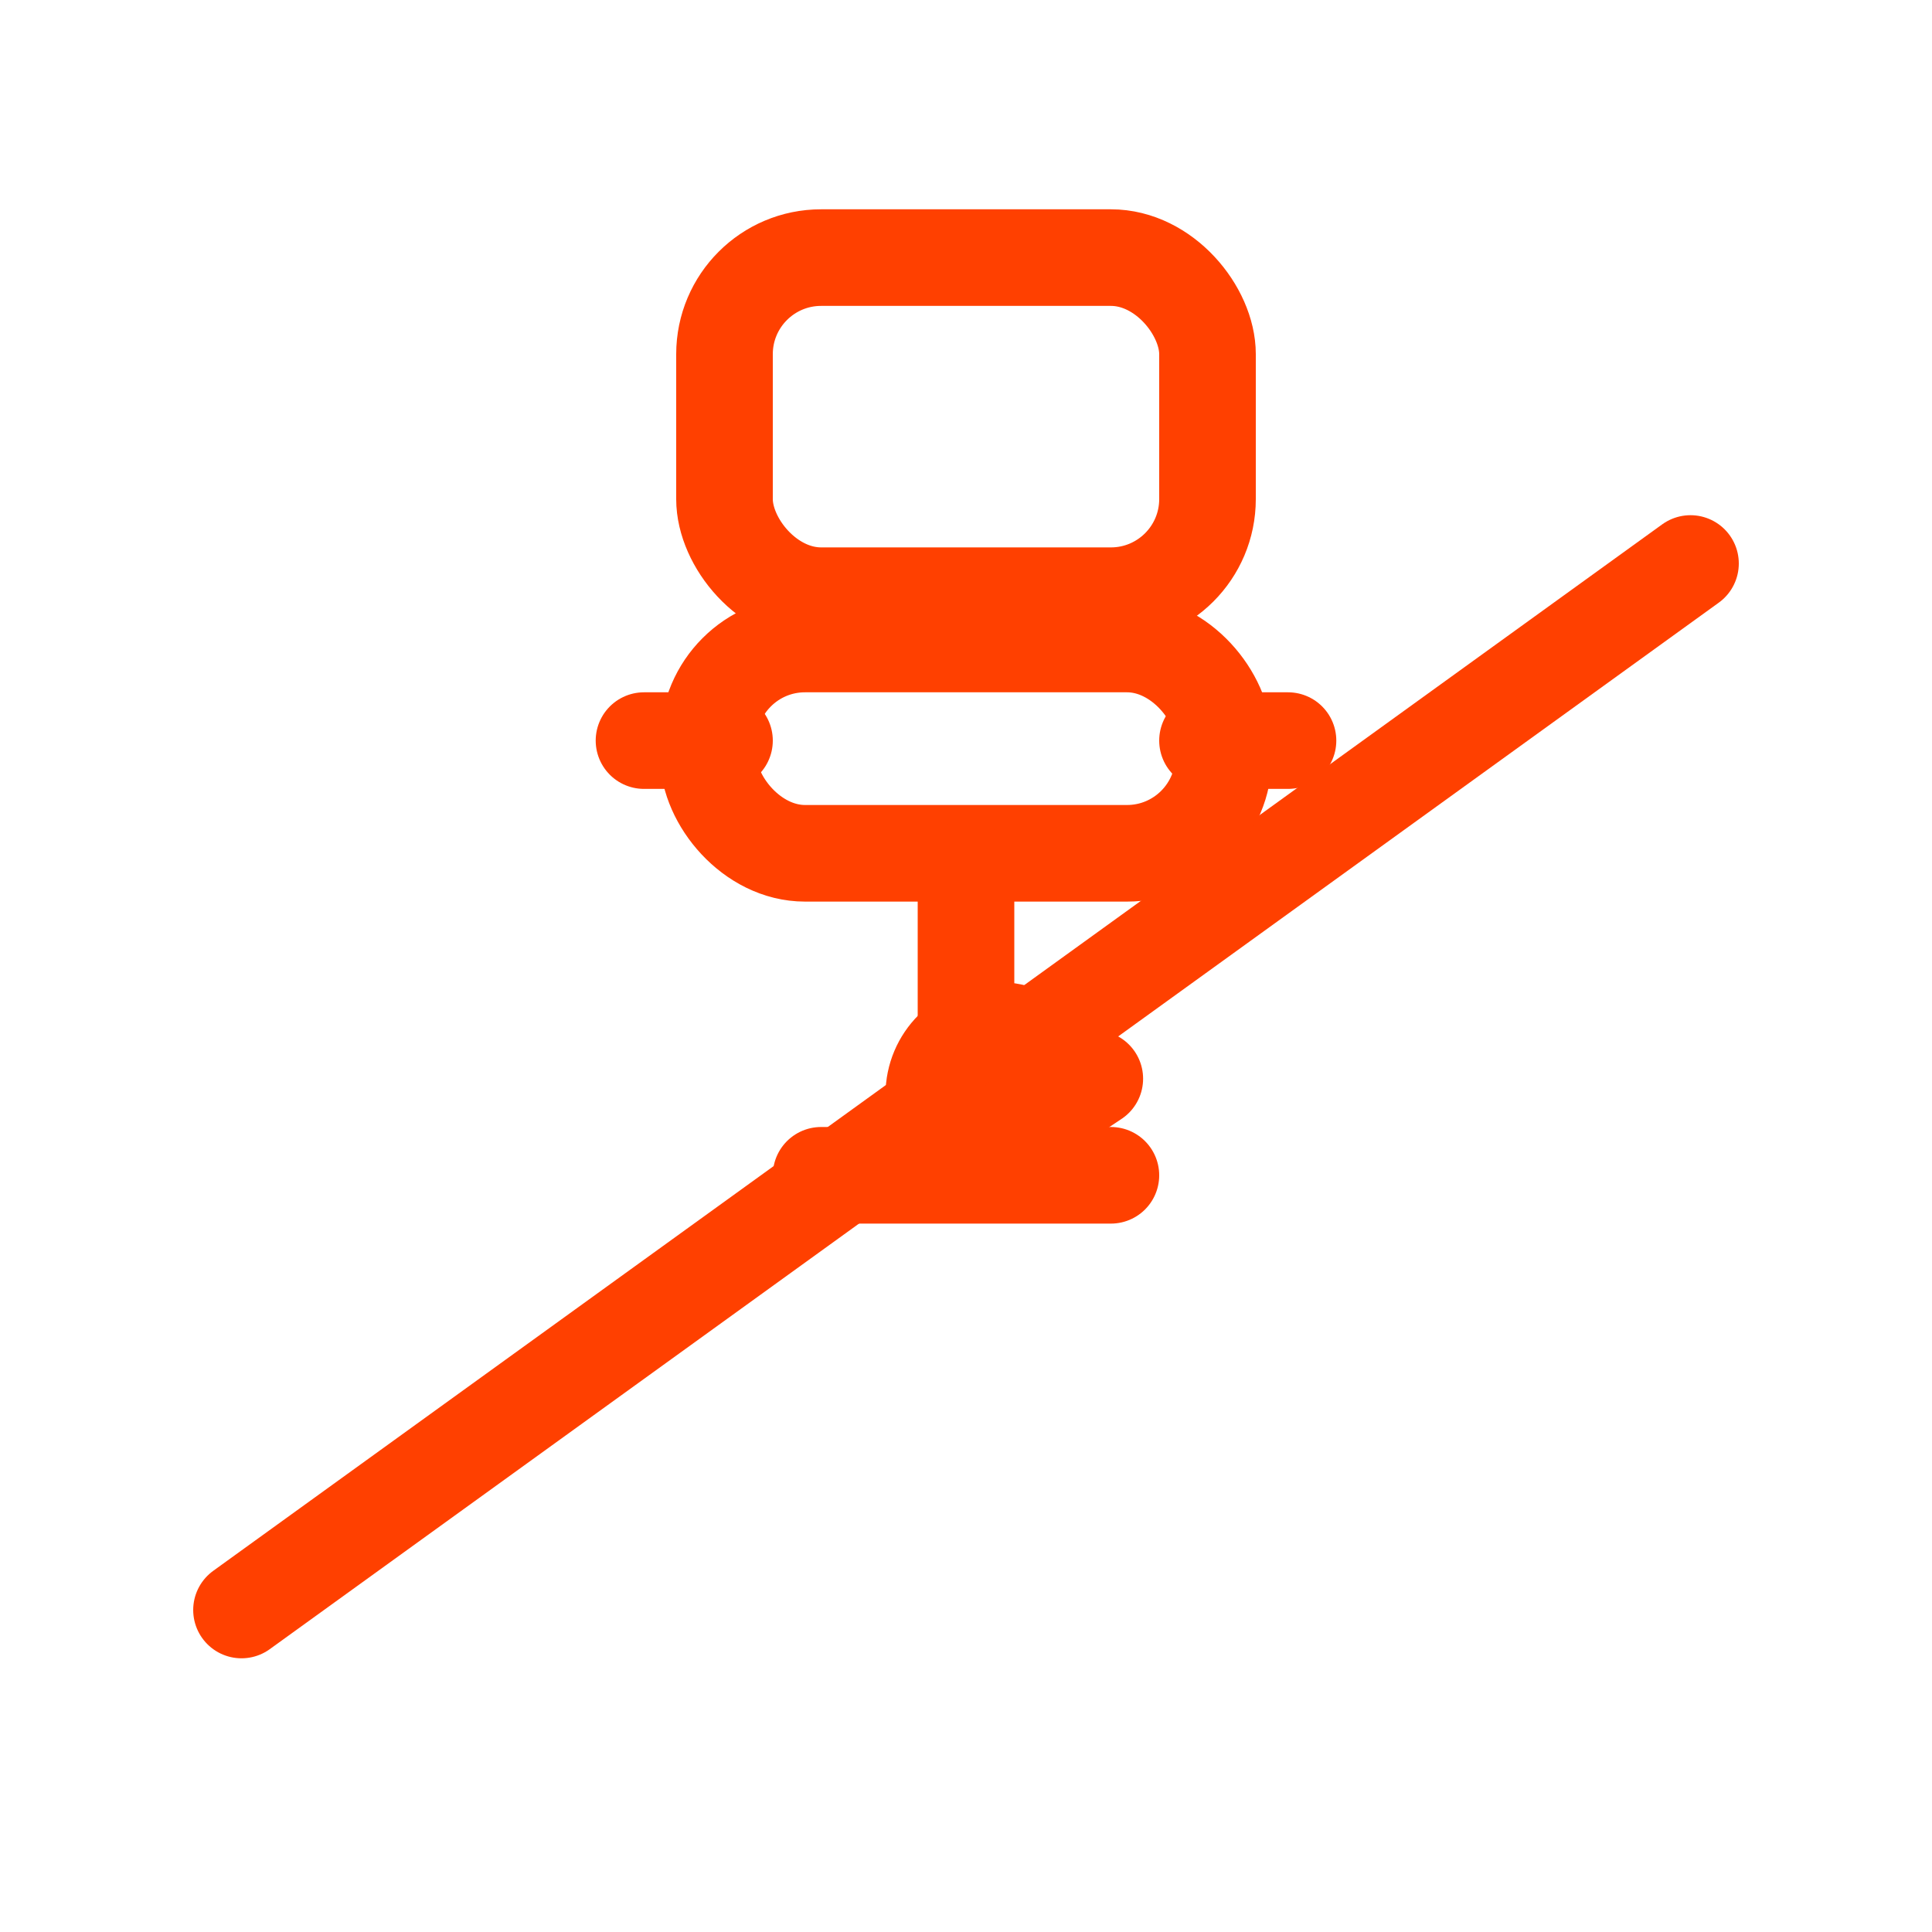 <?xml version="1.0" encoding="UTF-8"?>
<svg xmlns="http://www.w3.org/2000/svg" viewBox="0 0 24 24" width="512" height="512" role="img" aria-label="Treppenlift Sitzlift Icon — extra feine Version Orange">
  <title>Treppenlift / Sitzlift Icon — extra feine Version Orange</title>
  <desc>Sehr reduzierte, extra feine Linienversion des Sitzlift-Icons in Orange (#FF4000).</desc>

  <g fill="none" stroke="#FF4000" stroke-width="1.2" stroke-linecap="round" stroke-linejoin="round">
    <!-- Schiene -->
    <line x1="3" y1="20" x2="21" y2="7"/>

    <!-- Rückenlehne -->
    <rect x="9" y="3.2" width="6" height="4.2" rx="1.2"/>

    <!-- Sitzfläche -->
    <rect x="8.8" y="8" width="6.4" height="2.6" rx="1.2"/>

    <!-- Armlehnen -->
    <line x1="8" y1="9.2" x2="9" y2="9.2"/>
    <line x1="15" y1="9.2" x2="16" y2="9.2"/>

    <!-- Stütze -->
    <line x1="12" y1="10.8" x2="12" y2="13"/>

    <!-- Gelenk -->
    <circle cx="12.4" cy="13.6" r="0.8"/>
    <line x1="12.4" y1="14.2" x2="13.6" y2="13.4"/>

    <!-- Fußstütze -->
    <line x1="10.2" y1="14.6" x2="13.8" y2="14.6"/>
  </g>
</svg>
